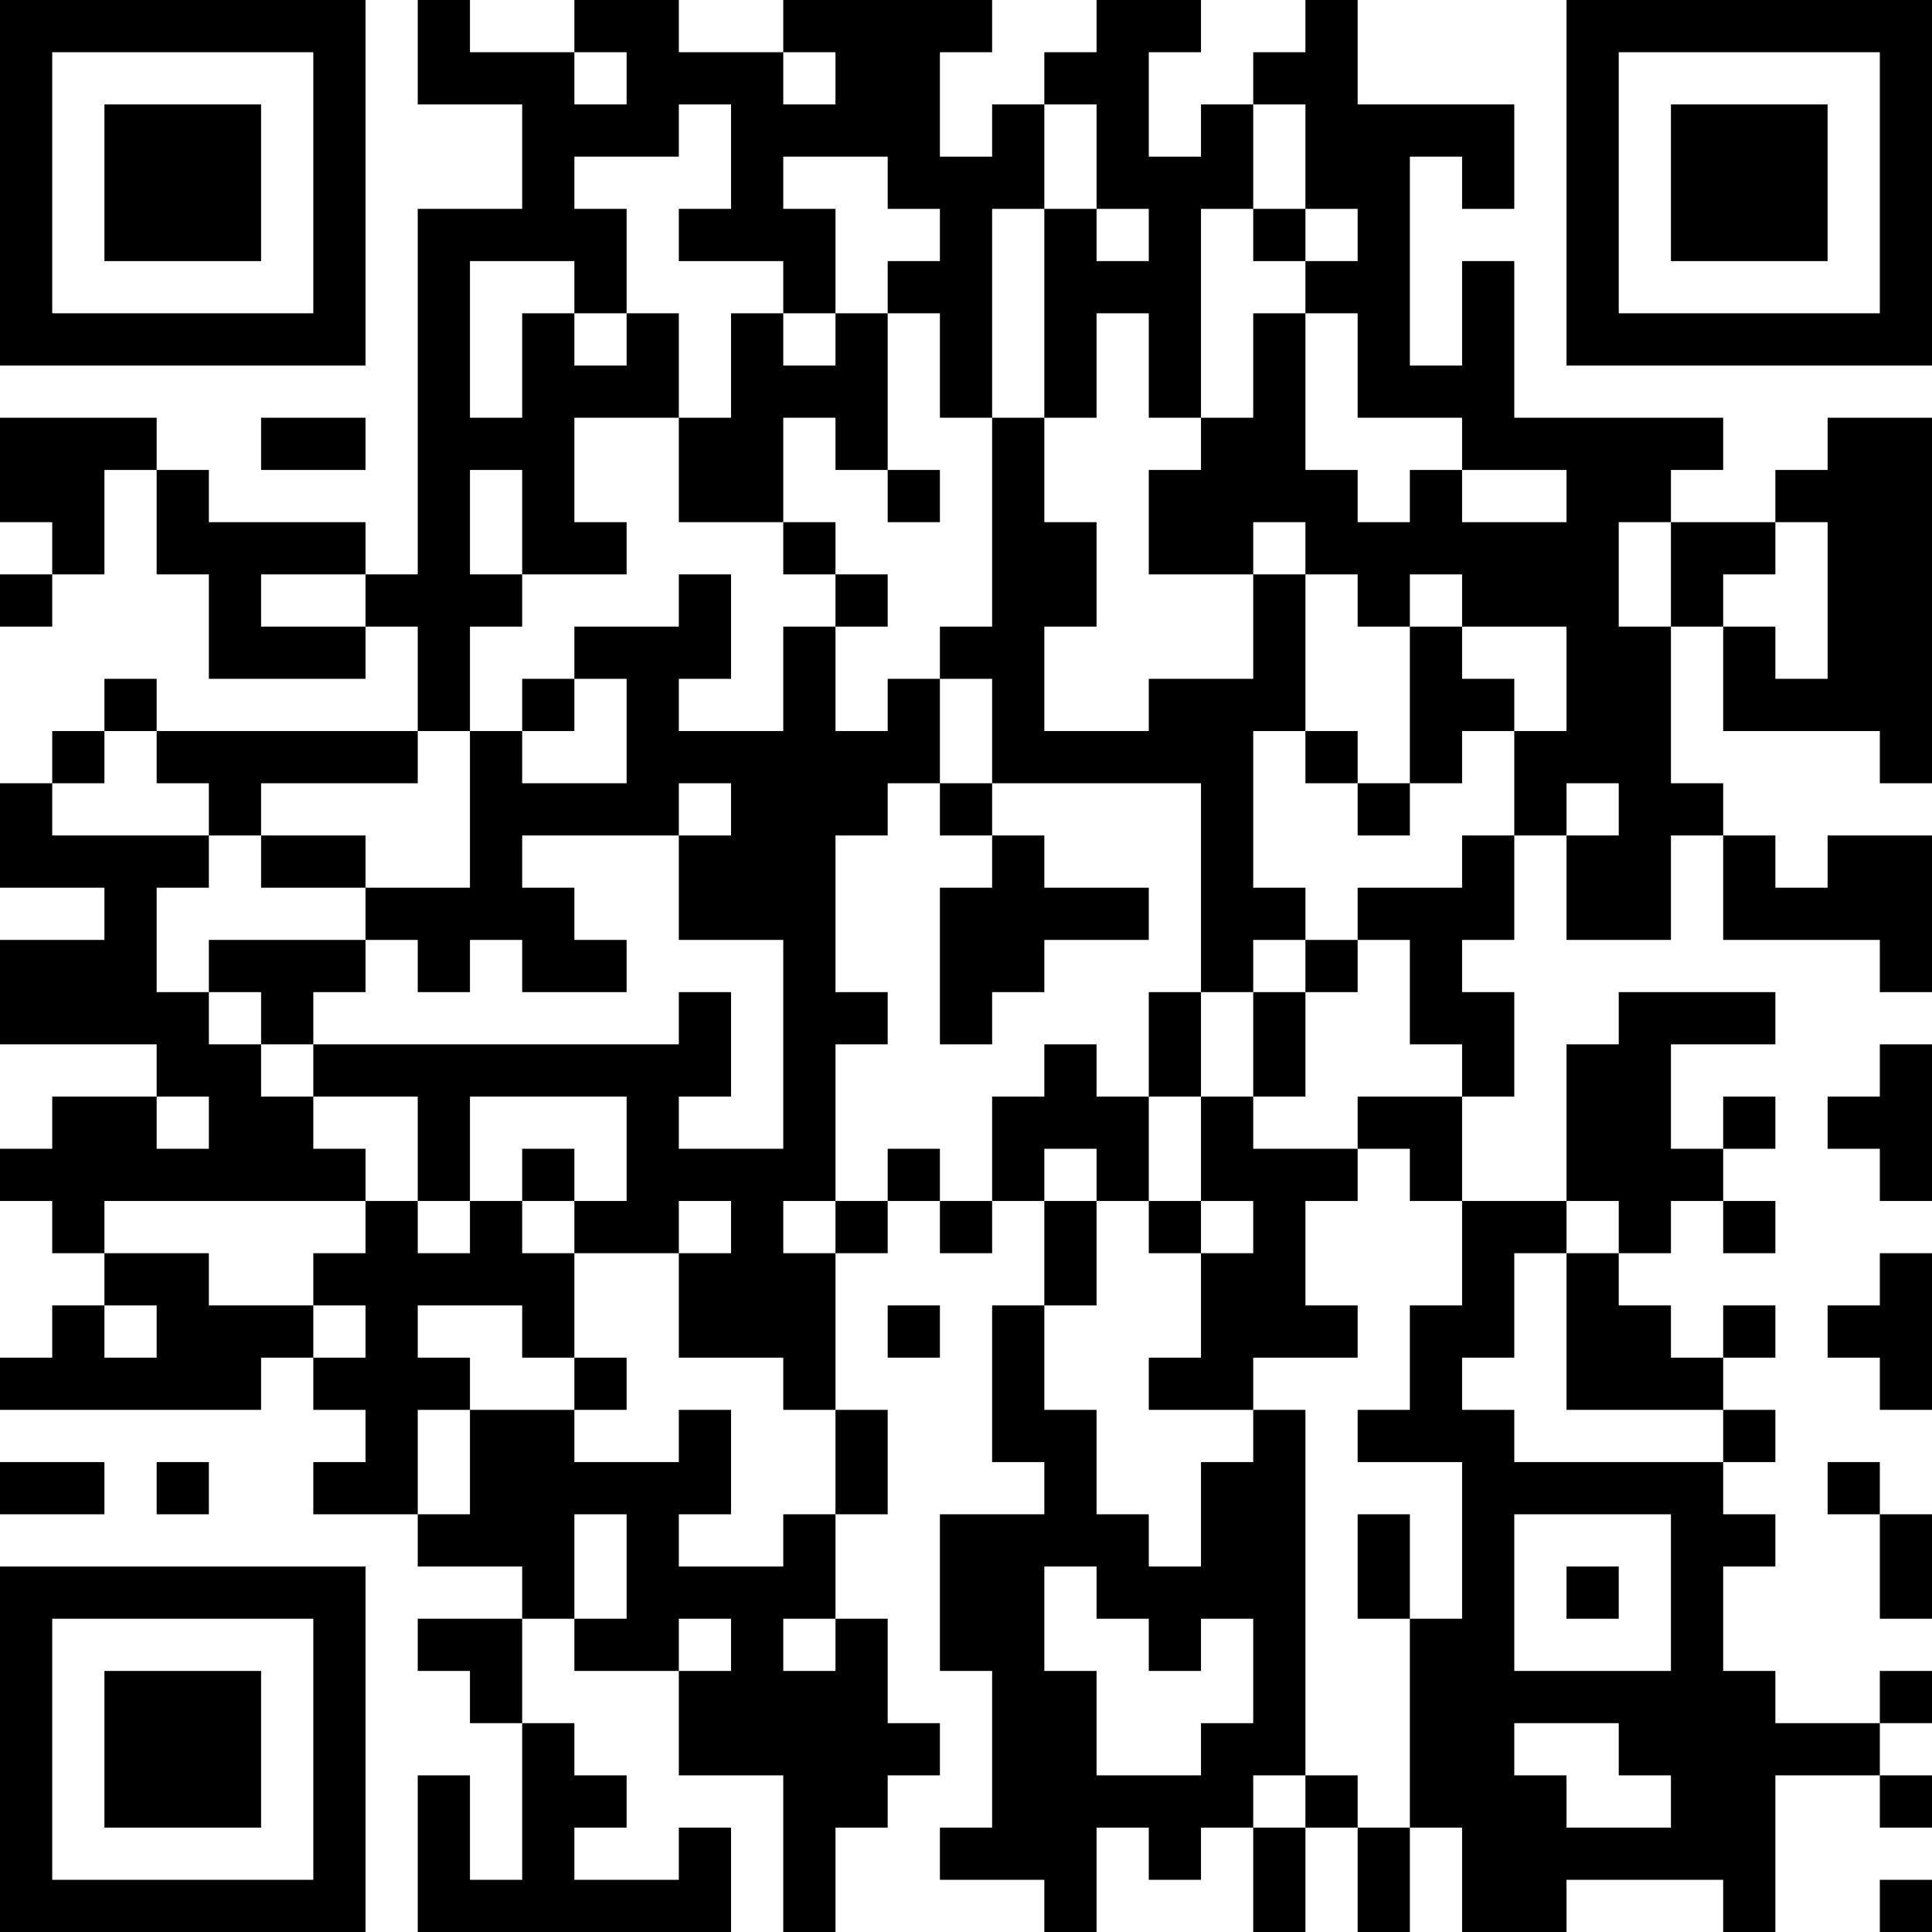<?xml version="1.0" encoding="UTF-8"?>
<svg xmlns="http://www.w3.org/2000/svg" version="1.1" width="400" height="400" viewBox="0 0 400 400"><rect x="0" y="0" width="400" height="400" fill="#ffffff"/><g transform="scale(10.811)"><g transform="translate(0,0)"><path fill-rule="evenodd" d="M8 0L8 2L10 2L10 4L8 4L8 11L7 11L7 10L4 10L4 9L3 9L3 8L0 8L0 10L1 10L1 11L0 11L0 12L1 12L1 11L2 11L2 9L3 9L3 11L4 11L4 13L7 13L7 12L8 12L8 14L3 14L3 13L2 13L2 14L1 14L1 15L0 15L0 17L2 17L2 18L0 18L0 20L3 20L3 21L1 21L1 22L0 22L0 23L1 23L1 24L2 24L2 25L1 25L1 26L0 26L0 27L5 27L5 26L6 26L6 27L7 27L7 28L6 28L6 29L8 29L8 30L10 30L10 31L8 31L8 32L9 32L9 33L10 33L10 36L9 36L9 34L8 34L8 37L14 37L14 35L13 35L13 36L11 36L11 35L12 35L12 34L11 34L11 33L10 33L10 31L11 31L11 32L13 32L13 34L15 34L15 37L16 37L16 35L17 35L17 34L18 34L18 33L17 33L17 31L16 31L16 29L17 29L17 27L16 27L16 24L17 24L17 23L18 23L18 24L19 24L19 23L20 23L20 25L19 25L19 28L20 28L20 29L18 29L18 32L19 32L19 35L18 35L18 36L20 36L20 37L21 37L21 35L22 35L22 36L23 36L23 35L24 35L24 37L25 37L25 35L26 35L26 37L27 37L27 35L28 35L28 37L30 37L30 36L33 36L33 37L34 37L34 34L36 34L36 35L37 35L37 34L36 34L36 33L37 33L37 32L36 32L36 33L34 33L34 32L33 32L33 30L34 30L34 29L33 29L33 28L34 28L34 27L33 27L33 26L34 26L34 25L33 25L33 26L32 26L32 25L31 25L31 24L32 24L32 23L33 23L33 24L34 24L34 23L33 23L33 22L34 22L34 21L33 21L33 22L32 22L32 20L34 20L34 19L31 19L31 20L30 20L30 23L28 23L28 21L29 21L29 19L28 19L28 18L29 18L29 16L30 16L30 18L32 18L32 16L33 16L33 18L36 18L36 19L37 19L37 16L35 16L35 17L34 17L34 16L33 16L33 15L32 15L32 12L33 12L33 14L36 14L36 15L37 15L37 8L35 8L35 9L34 9L34 10L32 10L32 9L33 9L33 8L29 8L29 5L28 5L28 7L27 7L27 3L28 3L28 4L29 4L29 2L26 2L26 0L25 0L25 1L24 1L24 2L23 2L23 3L22 3L22 1L23 1L23 0L21 0L21 1L20 1L20 2L19 2L19 3L18 3L18 1L19 1L19 0L15 0L15 1L13 1L13 0L11 0L11 1L9 1L9 0ZM11 1L11 2L12 2L12 1ZM15 1L15 2L16 2L16 1ZM13 2L13 3L11 3L11 4L12 4L12 6L11 6L11 5L9 5L9 8L10 8L10 6L11 6L11 7L12 7L12 6L13 6L13 8L11 8L11 10L12 10L12 11L10 11L10 9L9 9L9 11L10 11L10 12L9 12L9 14L8 14L8 15L5 15L5 16L4 16L4 15L3 15L3 14L2 14L2 15L1 15L1 16L4 16L4 17L3 17L3 19L4 19L4 20L5 20L5 21L6 21L6 22L7 22L7 23L2 23L2 24L4 24L4 25L6 25L6 26L7 26L7 25L6 25L6 24L7 24L7 23L8 23L8 24L9 24L9 23L10 23L10 24L11 24L11 26L10 26L10 25L8 25L8 26L9 26L9 27L8 27L8 29L9 29L9 27L11 27L11 28L13 28L13 27L14 27L14 29L13 29L13 30L15 30L15 29L16 29L16 27L15 27L15 26L13 26L13 24L14 24L14 23L13 23L13 24L11 24L11 23L12 23L12 21L9 21L9 23L8 23L8 21L6 21L6 20L13 20L13 19L14 19L14 21L13 21L13 22L15 22L15 18L13 18L13 16L14 16L14 15L13 15L13 16L10 16L10 17L11 17L11 18L12 18L12 19L10 19L10 18L9 18L9 19L8 19L8 18L7 18L7 17L9 17L9 14L10 14L10 15L12 15L12 13L11 13L11 12L13 12L13 11L14 11L14 13L13 13L13 14L15 14L15 12L16 12L16 14L17 14L17 13L18 13L18 15L17 15L17 16L16 16L16 19L17 19L17 20L16 20L16 23L15 23L15 24L16 24L16 23L17 23L17 22L18 22L18 23L19 23L19 21L20 21L20 20L21 20L21 21L22 21L22 23L21 23L21 22L20 22L20 23L21 23L21 25L20 25L20 27L21 27L21 29L22 29L22 30L23 30L23 28L24 28L24 27L25 27L25 34L24 34L24 35L25 35L25 34L26 34L26 35L27 35L27 31L28 31L28 28L26 28L26 27L27 27L27 25L28 25L28 23L27 23L27 22L26 22L26 21L28 21L28 20L27 20L27 18L26 18L26 17L28 17L28 16L29 16L29 14L30 14L30 12L28 12L28 11L27 11L27 12L26 12L26 11L25 11L25 10L24 10L24 11L22 11L22 9L23 9L23 8L24 8L24 6L25 6L25 9L26 9L26 10L27 10L27 9L28 9L28 10L30 10L30 9L28 9L28 8L26 8L26 6L25 6L25 5L26 5L26 4L25 4L25 2L24 2L24 4L23 4L23 8L22 8L22 6L21 6L21 8L20 8L20 4L21 4L21 5L22 5L22 4L21 4L21 2L20 2L20 4L19 4L19 8L18 8L18 6L17 6L17 5L18 5L18 4L17 4L17 3L15 3L15 4L16 4L16 6L15 6L15 5L13 5L13 4L14 4L14 2ZM24 4L24 5L25 5L25 4ZM14 6L14 8L13 8L13 10L15 10L15 11L16 11L16 12L17 12L17 11L16 11L16 10L15 10L15 8L16 8L16 9L17 9L17 10L18 10L18 9L17 9L17 6L16 6L16 7L15 7L15 6ZM5 8L5 9L7 9L7 8ZM19 8L19 12L18 12L18 13L19 13L19 15L18 15L18 16L19 16L19 17L18 17L18 20L19 20L19 19L20 19L20 18L22 18L22 17L20 17L20 16L19 16L19 15L23 15L23 19L22 19L22 21L23 21L23 23L22 23L22 24L23 24L23 26L22 26L22 27L24 27L24 26L26 26L26 25L25 25L25 23L26 23L26 22L24 22L24 21L25 21L25 19L26 19L26 18L25 18L25 17L24 17L24 14L25 14L25 15L26 15L26 16L27 16L27 15L28 15L28 14L29 14L29 13L28 13L28 12L27 12L27 15L26 15L26 14L25 14L25 11L24 11L24 13L22 13L22 14L20 14L20 12L21 12L21 10L20 10L20 8ZM31 10L31 12L32 12L32 10ZM34 10L34 11L33 11L33 12L34 12L34 13L35 13L35 10ZM5 11L5 12L7 12L7 11ZM10 13L10 14L11 14L11 13ZM30 15L30 16L31 16L31 15ZM5 16L5 17L7 17L7 16ZM4 18L4 19L5 19L5 20L6 20L6 19L7 19L7 18ZM24 18L24 19L23 19L23 21L24 21L24 19L25 19L25 18ZM36 20L36 21L35 21L35 22L36 22L36 23L37 23L37 20ZM3 21L3 22L4 22L4 21ZM10 22L10 23L11 23L11 22ZM23 23L23 24L24 24L24 23ZM30 23L30 24L29 24L29 26L28 26L28 27L29 27L29 28L33 28L33 27L30 27L30 24L31 24L31 23ZM36 24L36 25L35 25L35 26L36 26L36 27L37 27L37 24ZM2 25L2 26L3 26L3 25ZM17 25L17 26L18 26L18 25ZM11 26L11 27L12 27L12 26ZM0 28L0 29L2 29L2 28ZM3 28L3 29L4 29L4 28ZM35 28L35 29L36 29L36 31L37 31L37 29L36 29L36 28ZM11 29L11 31L12 31L12 29ZM26 29L26 31L27 31L27 29ZM29 29L29 32L32 32L32 29ZM20 30L20 32L21 32L21 34L23 34L23 33L24 33L24 31L23 31L23 32L22 32L22 31L21 31L21 30ZM30 30L30 31L31 31L31 30ZM13 31L13 32L14 32L14 31ZM15 31L15 32L16 32L16 31ZM29 33L29 34L30 34L30 35L32 35L32 34L31 34L31 33ZM36 36L36 37L37 37L37 36ZM0 0L0 7L7 7L7 0ZM1 1L1 6L6 6L6 1ZM2 2L2 5L5 5L5 2ZM30 0L30 7L37 7L37 0ZM31 1L31 6L36 6L36 1ZM32 2L32 5L35 5L35 2ZM0 30L0 37L7 37L7 30ZM1 31L1 36L6 36L6 31ZM2 32L2 35L5 35L5 32Z" fill="#000000"/></g></g></svg>
